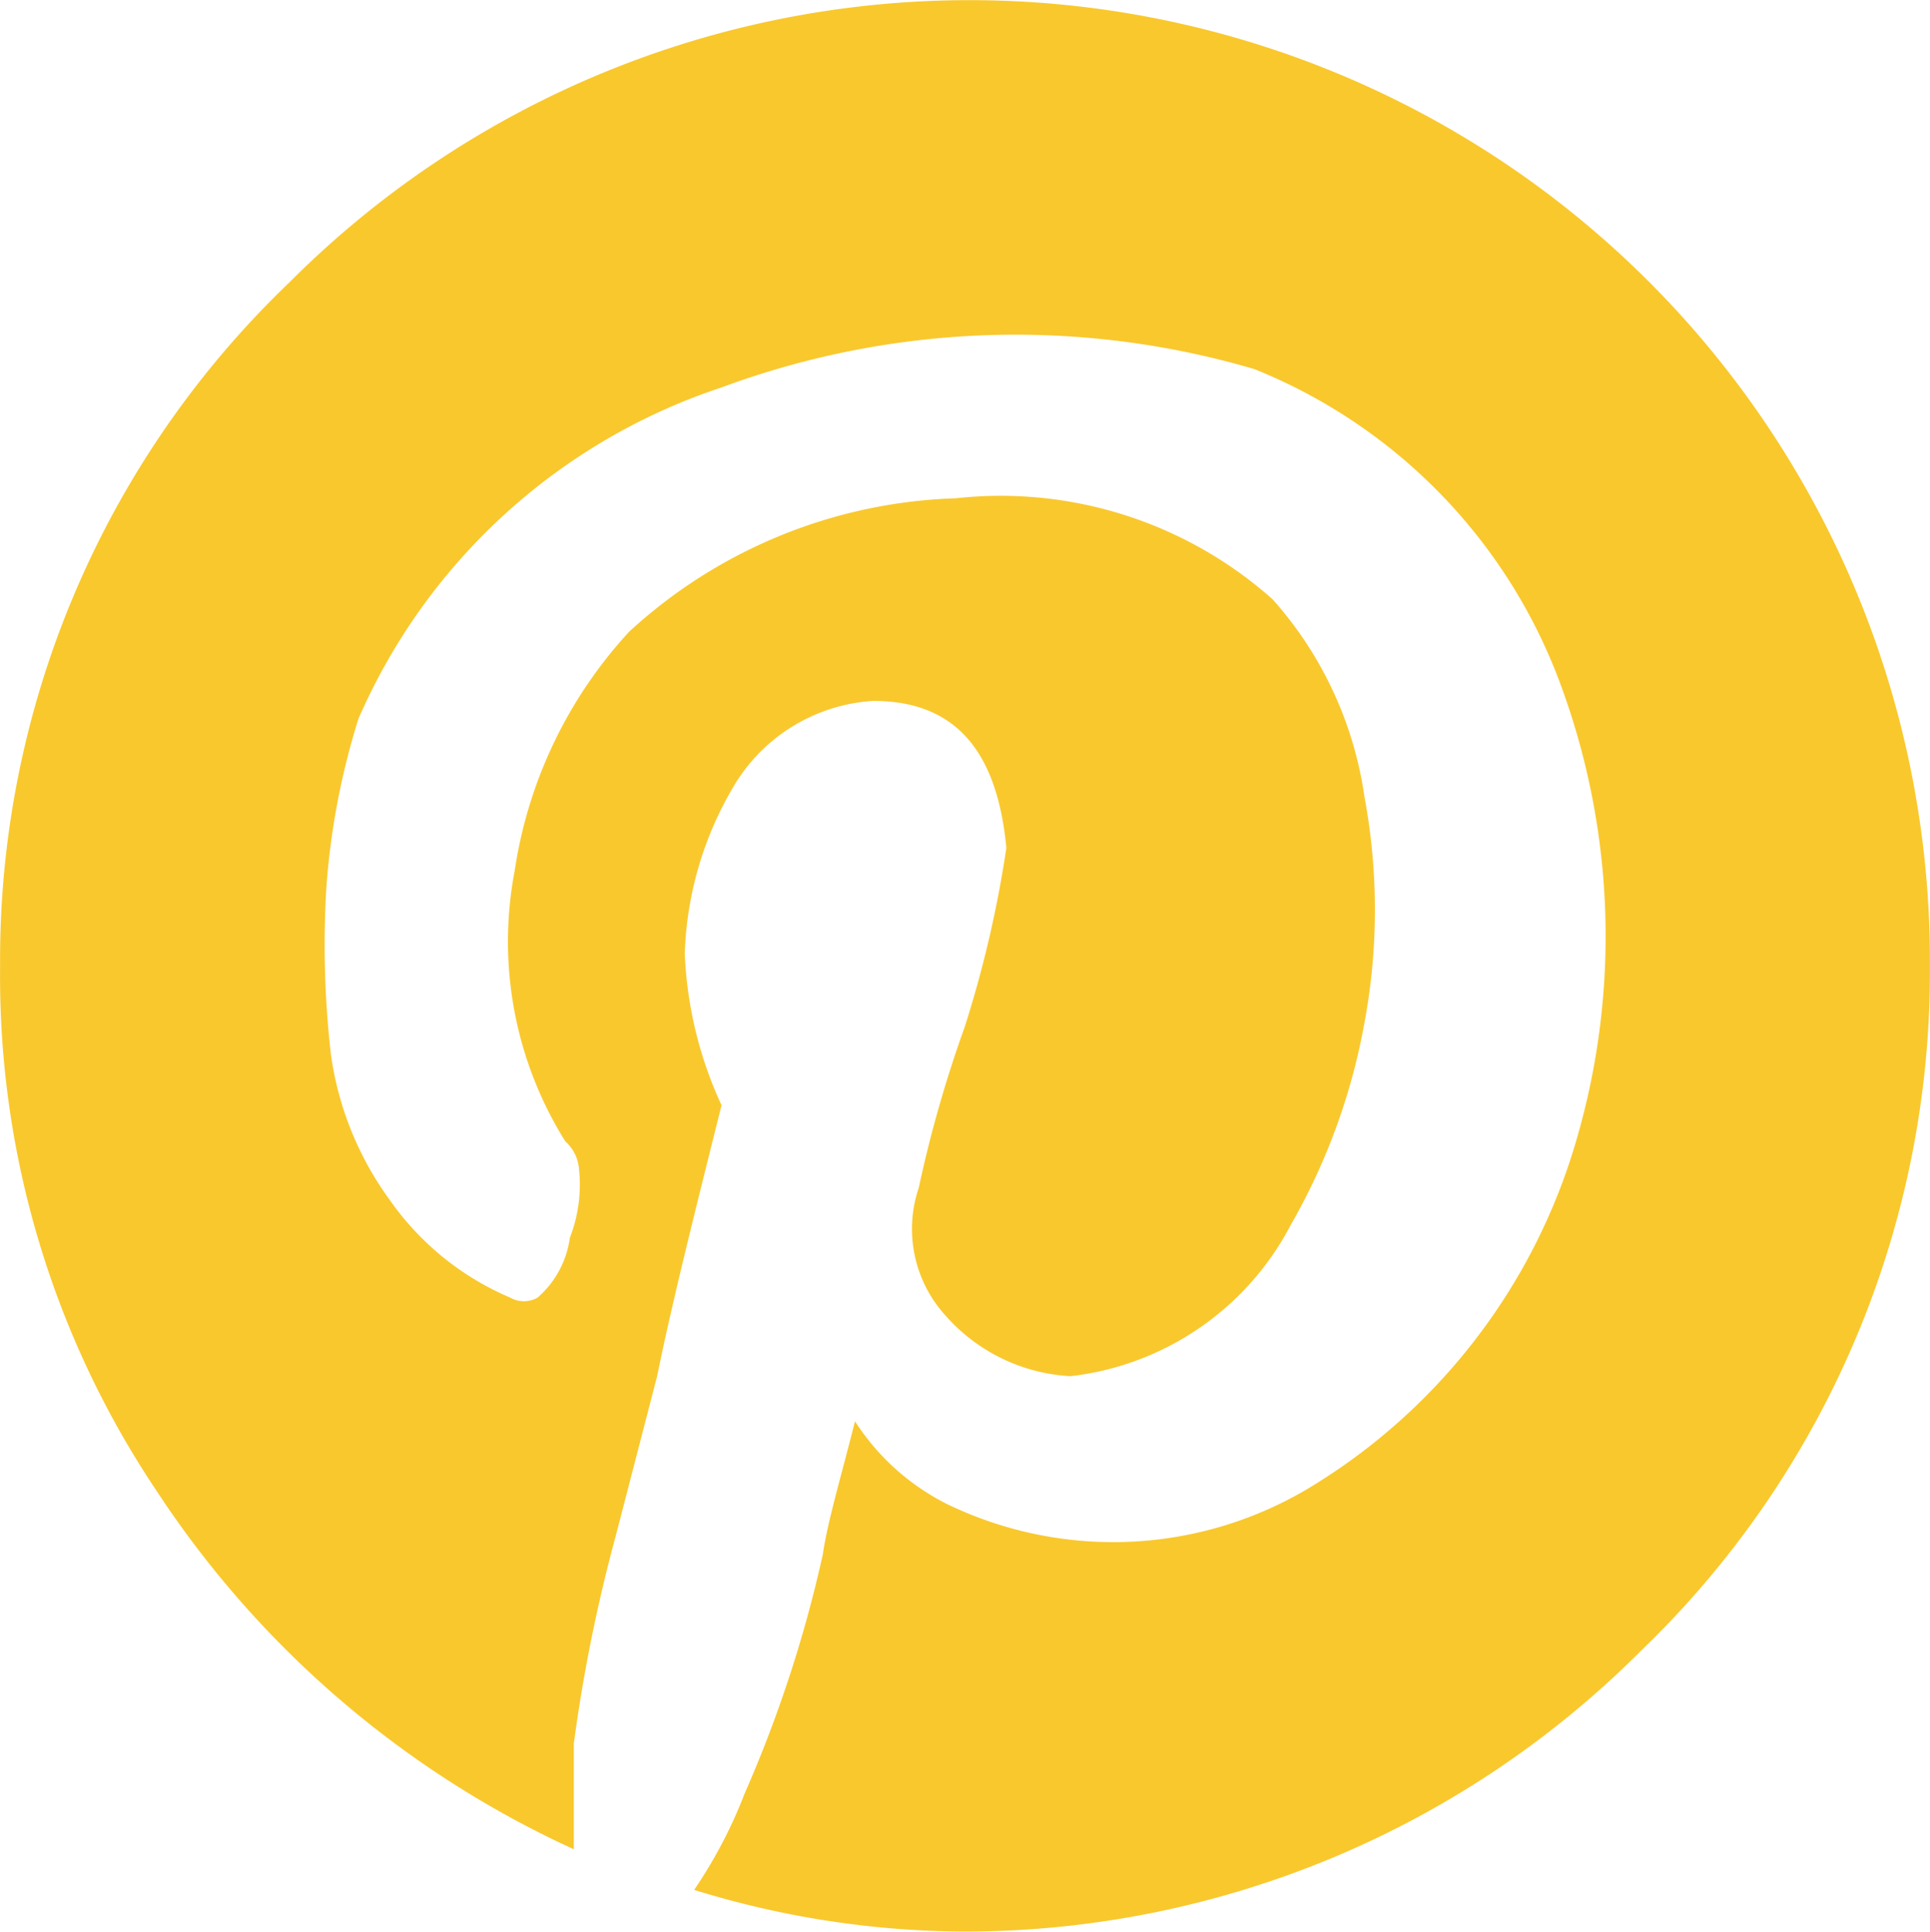 <svg id="icons_Q2" data-name="icons Q2" xmlns="http://www.w3.org/2000/svg" width="18.526" height="18.545" viewBox="0 0 18.526 18.545">
  <path id="Path_360" data-name="Path 360" d="M3,12.238A9,9,0,0,1,5.778,5.666a9.219,9.219,0,0,1,15.746,6.572,9.042,9.042,0,0,1-2.779,6.572A9.174,9.174,0,0,1,12.262,21.5a8.866,8.866,0,0,1-2.6-.4,4.543,4.543,0,0,0,.485-.926,12.35,12.35,0,0,0,.75-2.294c.044-.309.176-.75.309-1.279a2.25,2.25,0,0,0,.882.794,3.661,3.661,0,0,0,3.44-.132,5.778,5.778,0,0,0,2.6-3.352,6.969,6.969,0,0,0-.176-4.455A5.2,5.2,0,0,0,15.041,6.5a8.116,8.116,0,0,0-5.117.176A5.778,5.778,0,0,0,6.44,9.856a7.1,7.1,0,0,0-.309,1.632,9.263,9.263,0,0,0,.044,1.588,3.088,3.088,0,0,0,.573,1.411,2.691,2.691,0,0,0,1.147.926.265.265,0,0,0,.265,0,.926.926,0,0,0,.309-.573,1.411,1.411,0,0,0,.088-.662.4.4,0,0,0-.132-.265,3.617,3.617,0,0,1-.485-2.6,4.323,4.323,0,0,1,1.1-2.294,4.852,4.852,0,0,1,3.132-1.279,3.926,3.926,0,0,1,3.043.97,3.617,3.617,0,0,1,.882,1.9,5.91,5.91,0,0,1,0,2.161,6.043,6.043,0,0,1-.706,1.941,2.735,2.735,0,0,1-2.117,1.456,1.72,1.72,0,0,1-1.191-.573,1.235,1.235,0,0,1-.265-1.235,12,12,0,0,1,.441-1.544,10.939,10.939,0,0,0,.4-1.72c-.088-.926-.485-1.411-1.279-1.411a1.676,1.676,0,0,0-1.323.794,3.352,3.352,0,0,0-.485,1.632,3.837,3.837,0,0,0,.353,1.456c-.265,1.059-.485,1.941-.618,2.6l-.4,1.544a15.349,15.349,0,0,0-.4,1.985v1.014A9.527,9.527,0,0,1,4.5,17.266,8.866,8.866,0,0,1,3,12.238Z" transform="translate(-2.999 -2.956)" fill="#f9c82d"/>
</svg>
